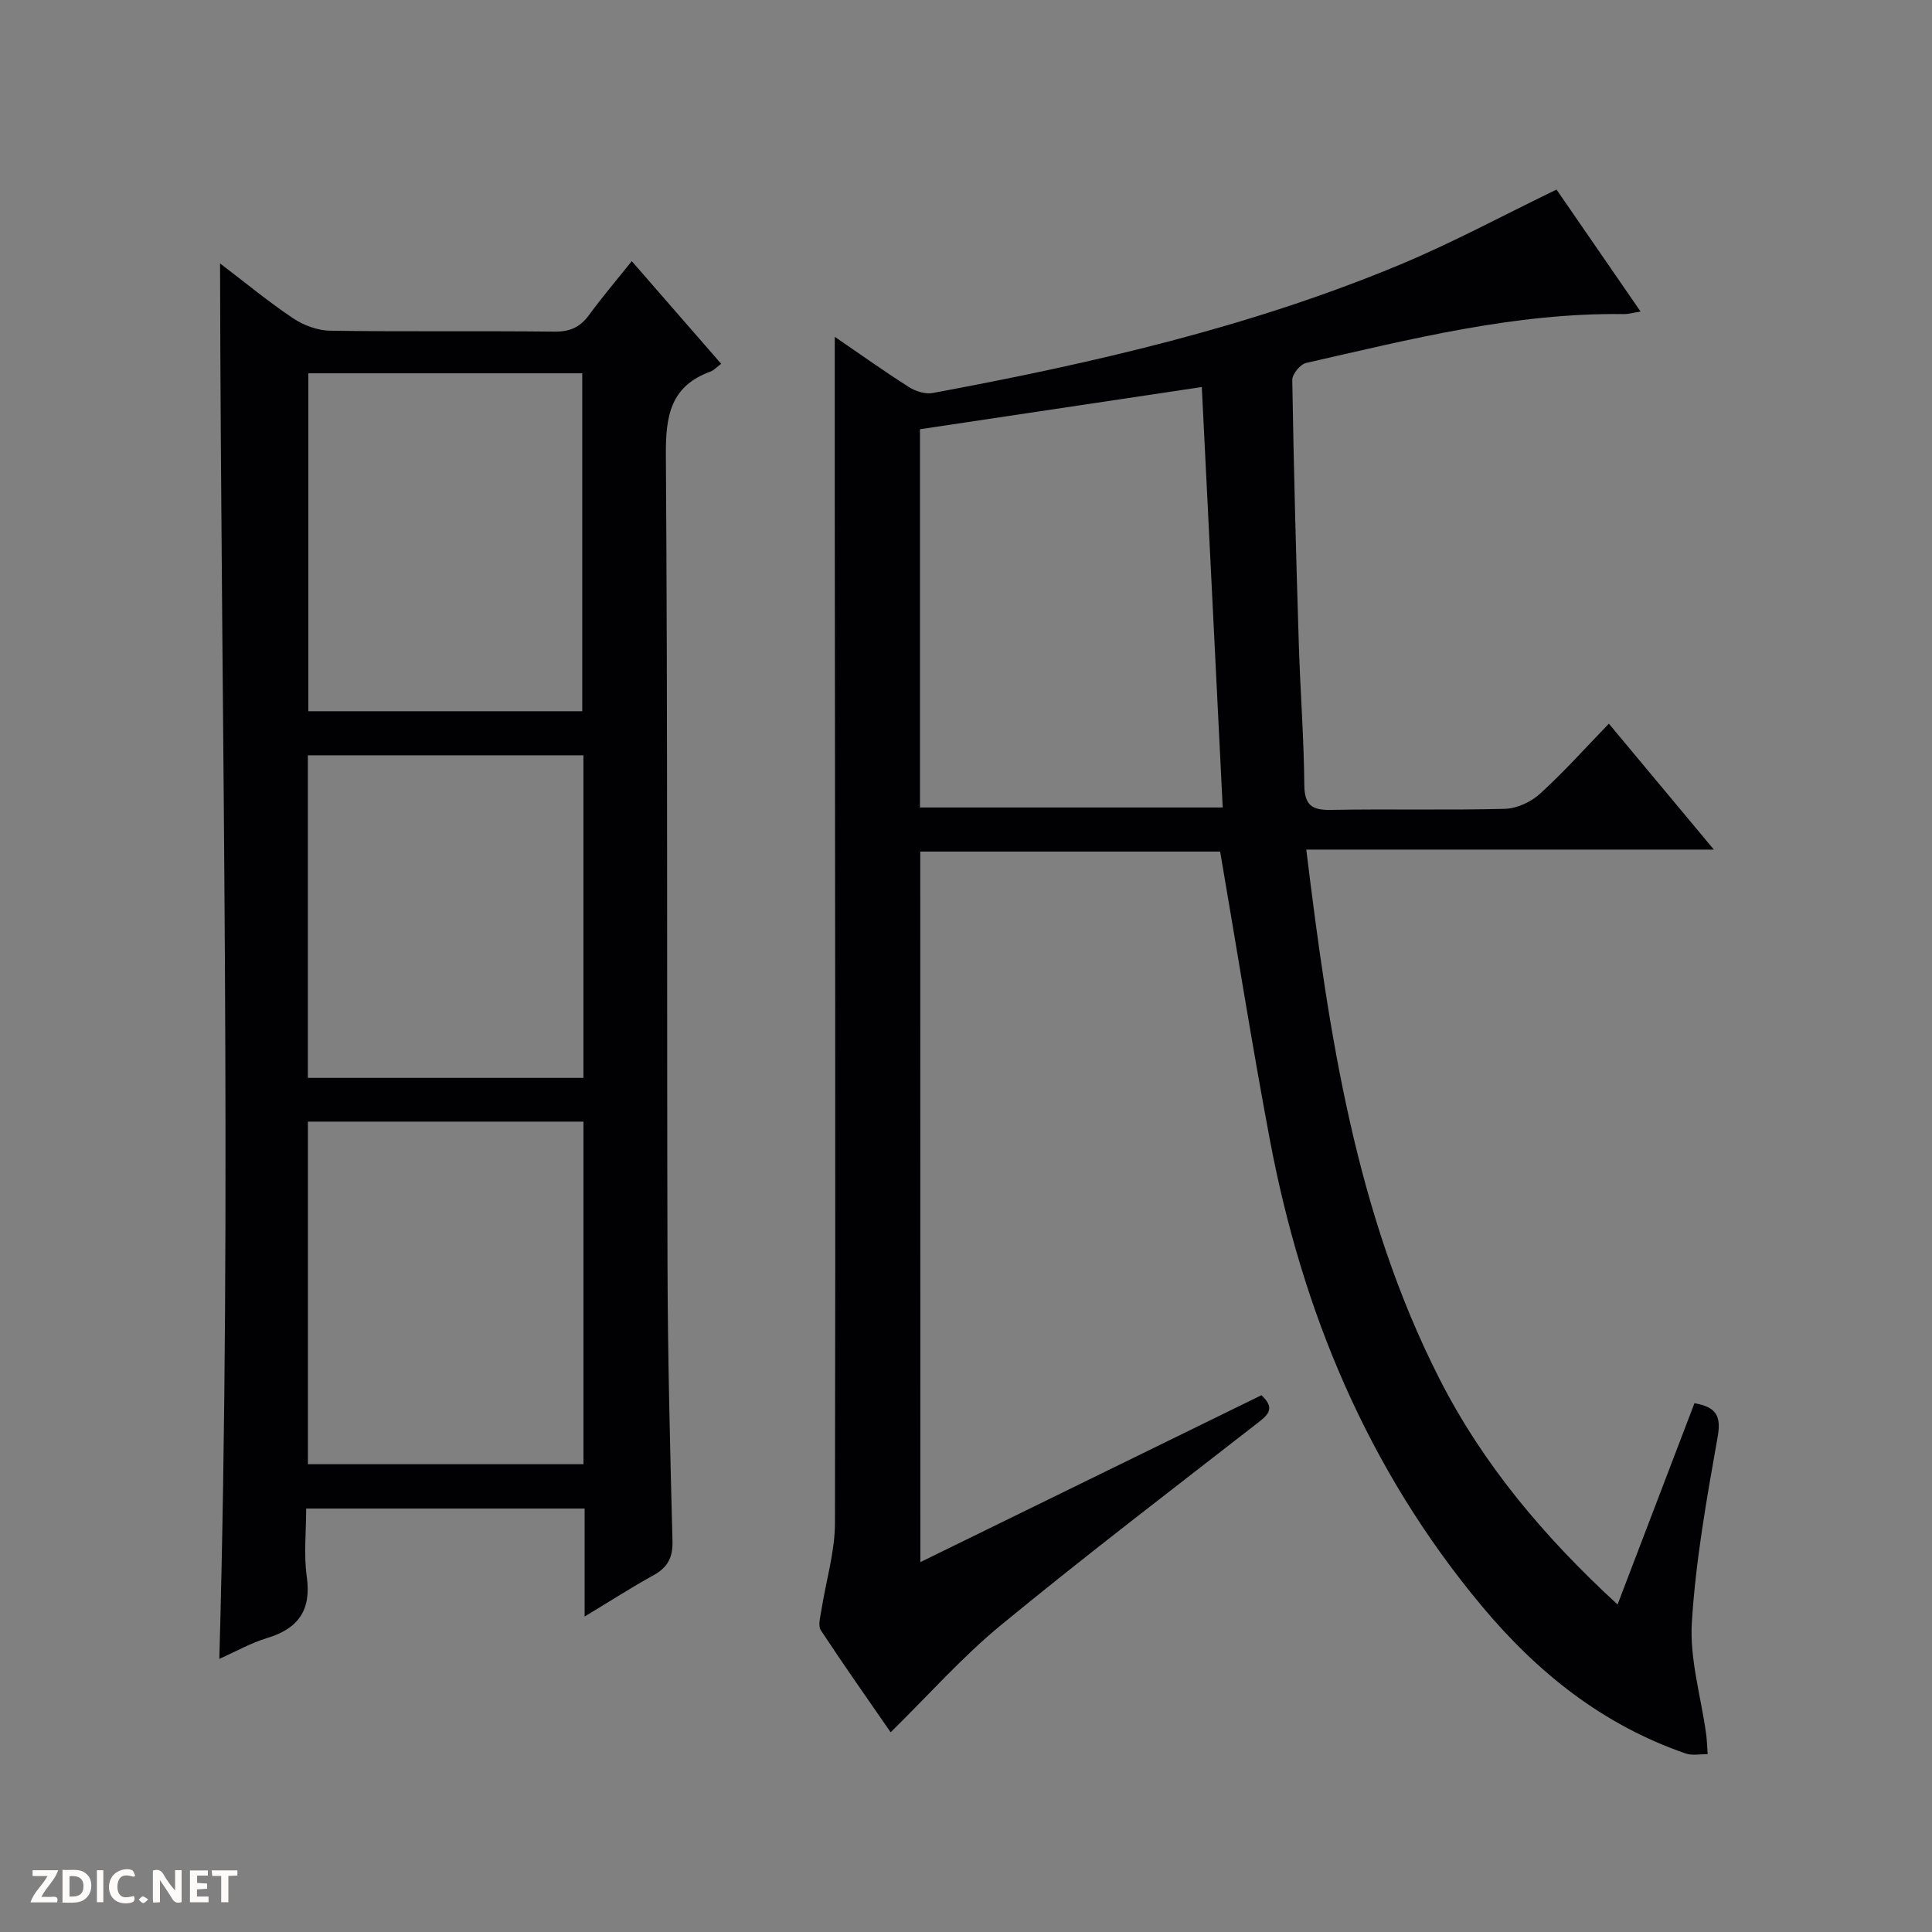 <svg enable-background="new 0 0 400 400" viewBox="0 0 400 400" xmlns="http://www.w3.org/2000/svg"><rect x="0" y="0" width="400" height="400" fill="#808080" stroke="none"/><g fill="#fcfbfa"><path d="m37.59 393.81c-.92.31-1.52.05-2-.78-.7-1.2-1.52-2.34-2.47-3.78v4.59c-.55.03-.95.05-1.41.07-.03-.37-.06-.64-.06-.91 0-1.91 0-3.81 0-5.7 1.13-.41 1.77-.03 2.29.91.62 1.11 1.38 2.14 2.31 3.19v-4.2h1.35v6.61z"/><path d="m12.94 393.88v-6.75c1.9.19 3.93-.54 5.37 1.29.8 1.01.78 2.88.03 3.97-1.37 1.97-3.4 1.51-6.4 1.49m2.45-1.22c2.04.12 2.92-.58 2.89-2.21-.03-1.51-.98-2.19-2.89-2z"/><path d="m11.81 393.87h-5.49c.68-2.18 2.47-3.48 3.51-5.45h-3.08v-1.21h5.29c-.71 2.13-2.44 3.48-3.47 5.51.86 0 1.63.04 2.39-.01.79-.05 1.14.21.85 1.16"/><path d="m39.33 393.86v-6.61h3.7v1.07h-2.22v1.52c.68.04 1.34.09 2.07.13v1.07c-.72.05-1.38.09-2.1.14v1.48h2.4v1.19h-3.85z"/><path d="m27.71 388.56c-1.15-.3-2.46-.61-3.1.64-.37.73-.41 1.93-.06 2.67.63 1.35 1.99.93 3.17.68.35.94-.01 1.32-.93 1.46-1.62.25-3.05-.27-3.76-1.48-.73-1.24-.6-3.03.31-4.17.88-1.11 2.71-1.7 4-1.16.32.13.44.74.65 1.12-.1.08-.19.16-.28.24"/><path d="m49.15 387.24v1.07c-.59.02-1.17.05-1.87.08v5.44h-1.48v-5.44h-1.85c-.05-.4-.08-.73-.13-1.15z"/><path d="m20.06 387.21h1.33v6.62h-1.33z"/><path d="m30.68 393.25c-.39.38-.8.79-1.05.76-.32-.05-.6-.45-.9-.7.26-.24.51-.64.8-.67.29-.04.62.3 1.15.61"/></g><path d="m190.55 323.42c23.94-11.71 47.32-23.15 70.61-34.55 3.04 2.77 1.28 4.15-.96 5.88-17.73 13.8-35.59 27.43-52.94 41.69-8.05 6.62-15.04 14.53-22.86 22.21-4.82-6.98-9.76-13.98-14.46-21.13-.62-.94-.1-2.73.11-4.1.94-6.03 2.8-12.05 2.82-18.08.14-69.98.01-139.96-.04-209.94-.01-11.76 0-23.52 0-35.67 5 3.42 10.07 7.04 15.32 10.39 1.38.88 3.41 1.53 4.95 1.25 33.01-6.14 65.68-13.62 96.78-26.59 10.86-4.53 21.25-10.15 32.38-15.53 5.41 7.84 11.23 16.3 17.41 25.26-1.47.22-2.49.53-3.51.52-22.48-.31-44.08 5.19-65.76 10.12-1.2.27-2.87 2.32-2.85 3.52.3 18.29.79 36.58 1.36 54.87.3 9.64 1.05 19.27 1.13 28.91.04 4.27 1.56 5.31 5.56 5.23 11.99-.22 24 .09 35.99-.22 2.47-.07 5.39-1.42 7.25-3.12 4.91-4.46 9.35-9.44 14.26-14.51 7.31 8.77 14.18 17 21.74 26.07-28.6 0-56.26 0-84.39 0 4.67 38.13 10.17 75.33 27.57 109.56 9.08 17.85 21.77 32.84 36.88 46.74 5.45-14.28 10.7-28.01 15.92-41.68 4.53.79 5.57 2.63 4.8 6.99-2.26 12.73-4.55 25.54-5.34 38.41-.47 7.59 1.89 15.35 2.95 23.03.19 1.4.22 2.82.32 4.24-1.53-.03-3.2.32-4.58-.16-17.15-5.93-30.68-16.72-42.24-30.59-23.5-28.19-37.09-60.78-43.82-96.47-3.71-19.7-6.84-39.52-10.29-59.66-20.2 0-40.95 0-62.09 0 .02 48.72.02 97.46.02 147.11zm-.08-234.55v78.31h62.68c-1.45-29.23-2.89-58.05-4.33-87.05-19.53 2.93-38.79 5.81-58.35 8.74z" fill="#010104"/><path d="m45.56 54.54c5.31 4.04 10.05 7.97 15.14 11.37 2.17 1.45 5.07 2.52 7.65 2.56 15.49.23 30.99.02 46.48.19 3.19.04 5.3-.94 7.14-3.46 2.64-3.62 5.56-7.04 8.83-11.13 6.27 7.19 12.31 14.13 18.51 21.25-.94.7-1.52 1.36-2.24 1.62-8.27 3.02-9.26 9.18-9.21 17.24.39 55.81.18 111.63.34 167.44.05 19.14.53 38.28 1.03 57.42.09 3.45-1 5.48-3.95 7.11-4.59 2.53-9.01 5.38-14.24 8.54 0-7.92 0-14.98 0-22.36-19.36 0-38.23 0-57.65 0 0 4.81-.52 9.52.12 14.06.99 6.99-1.74 10.81-8.28 12.77-3.28.99-6.33 2.74-9.82 4.29 2.69-96.45.34-192.37.15-288.91zm75.24 177.68c-19.21 0-37.98 0-57.05 0v70.93h57.05c0-23.74 0-47.04 0-70.93zm-.25-84.97c0-23.56 0-46.78 0-69.96-19.14 0-37.89 0-56.71 0v69.96zm.24 9.13c-19.29 0-38.15 0-57.05 0v66.78h57.05c0-22.4 0-44.37 0-66.78z" fill="#010104"/></svg>